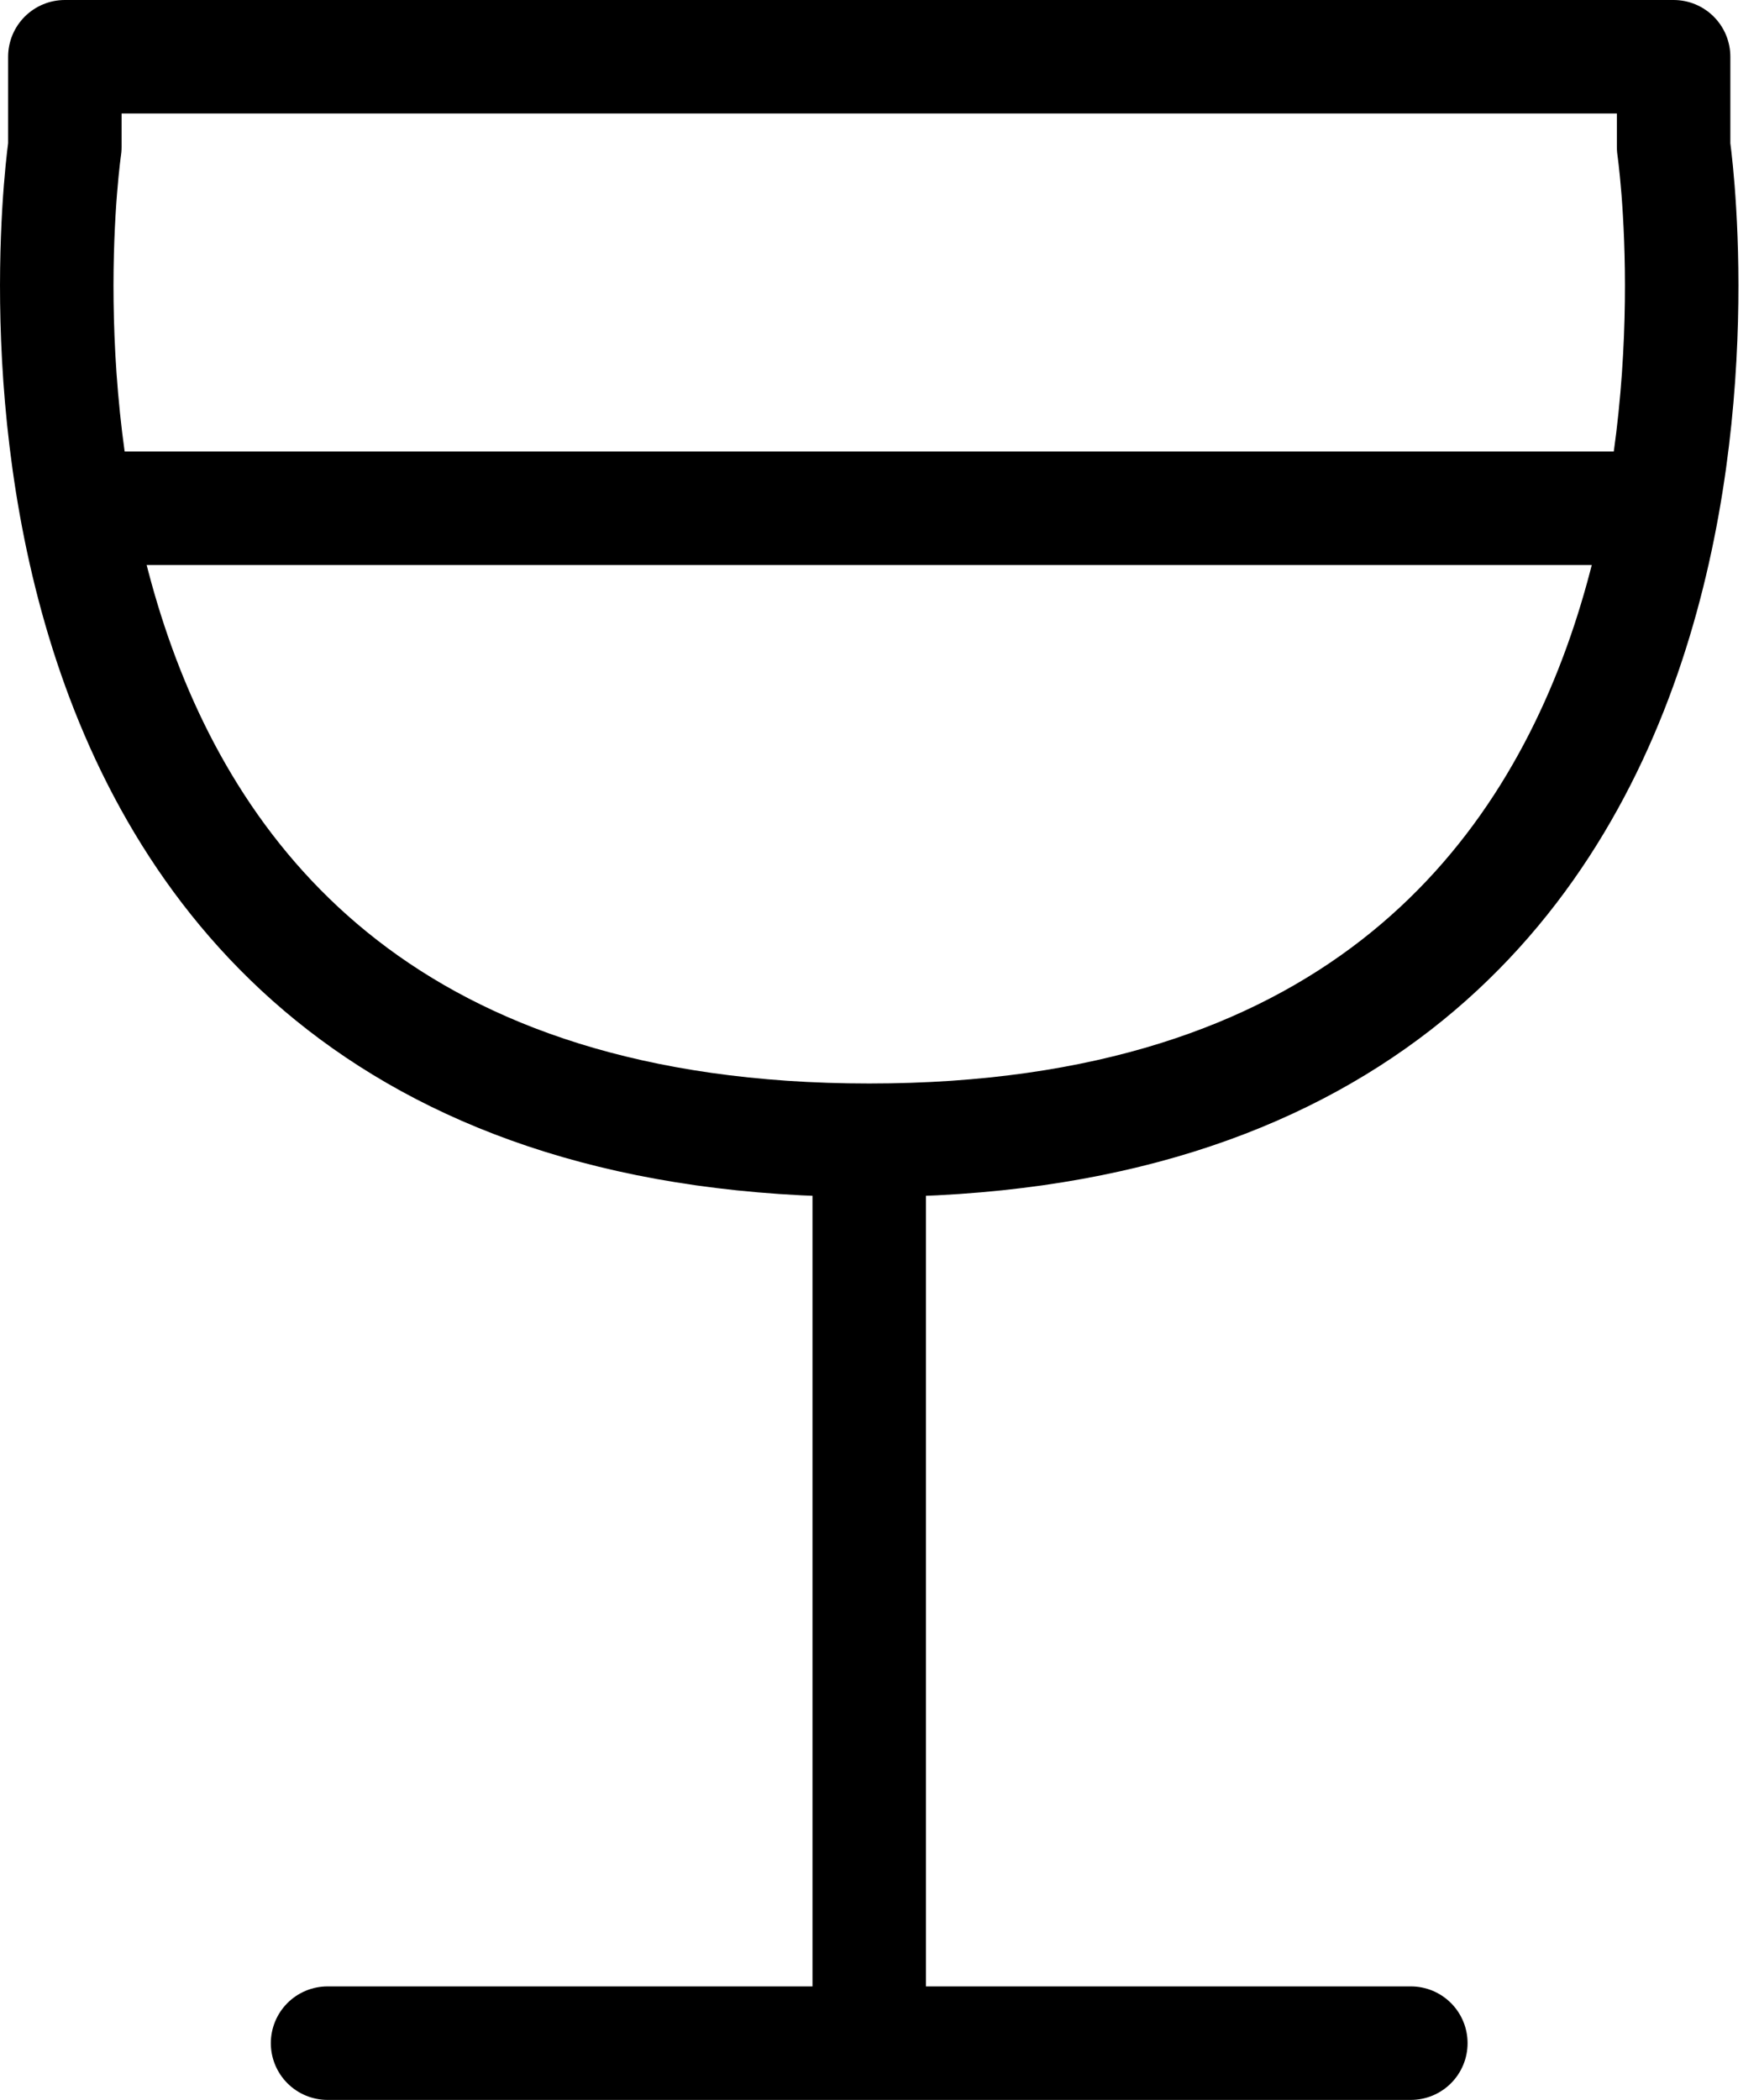 <svg width="31" height="37" viewBox="0 0 31 37" fill="none" xmlns="http://www.w3.org/2000/svg">
<path d="M15.319 20.091C-1.435 20.091 1.143 2.591 1.143 2.591V1H29.495V2.591C29.495 2.591 32.072 20.091 15.319 20.091ZM15.319 20.091V36" stroke="black" stroke-width="2" stroke-linejoin="round"/>
<path d="M24.864 36H5.773" stroke="black" stroke-width="2" stroke-linecap="round" stroke-linejoin="round"/>
<path d="M1 8.955H29.636" stroke="black" stroke-width="2" stroke-linejoin="round"/>
</svg>
